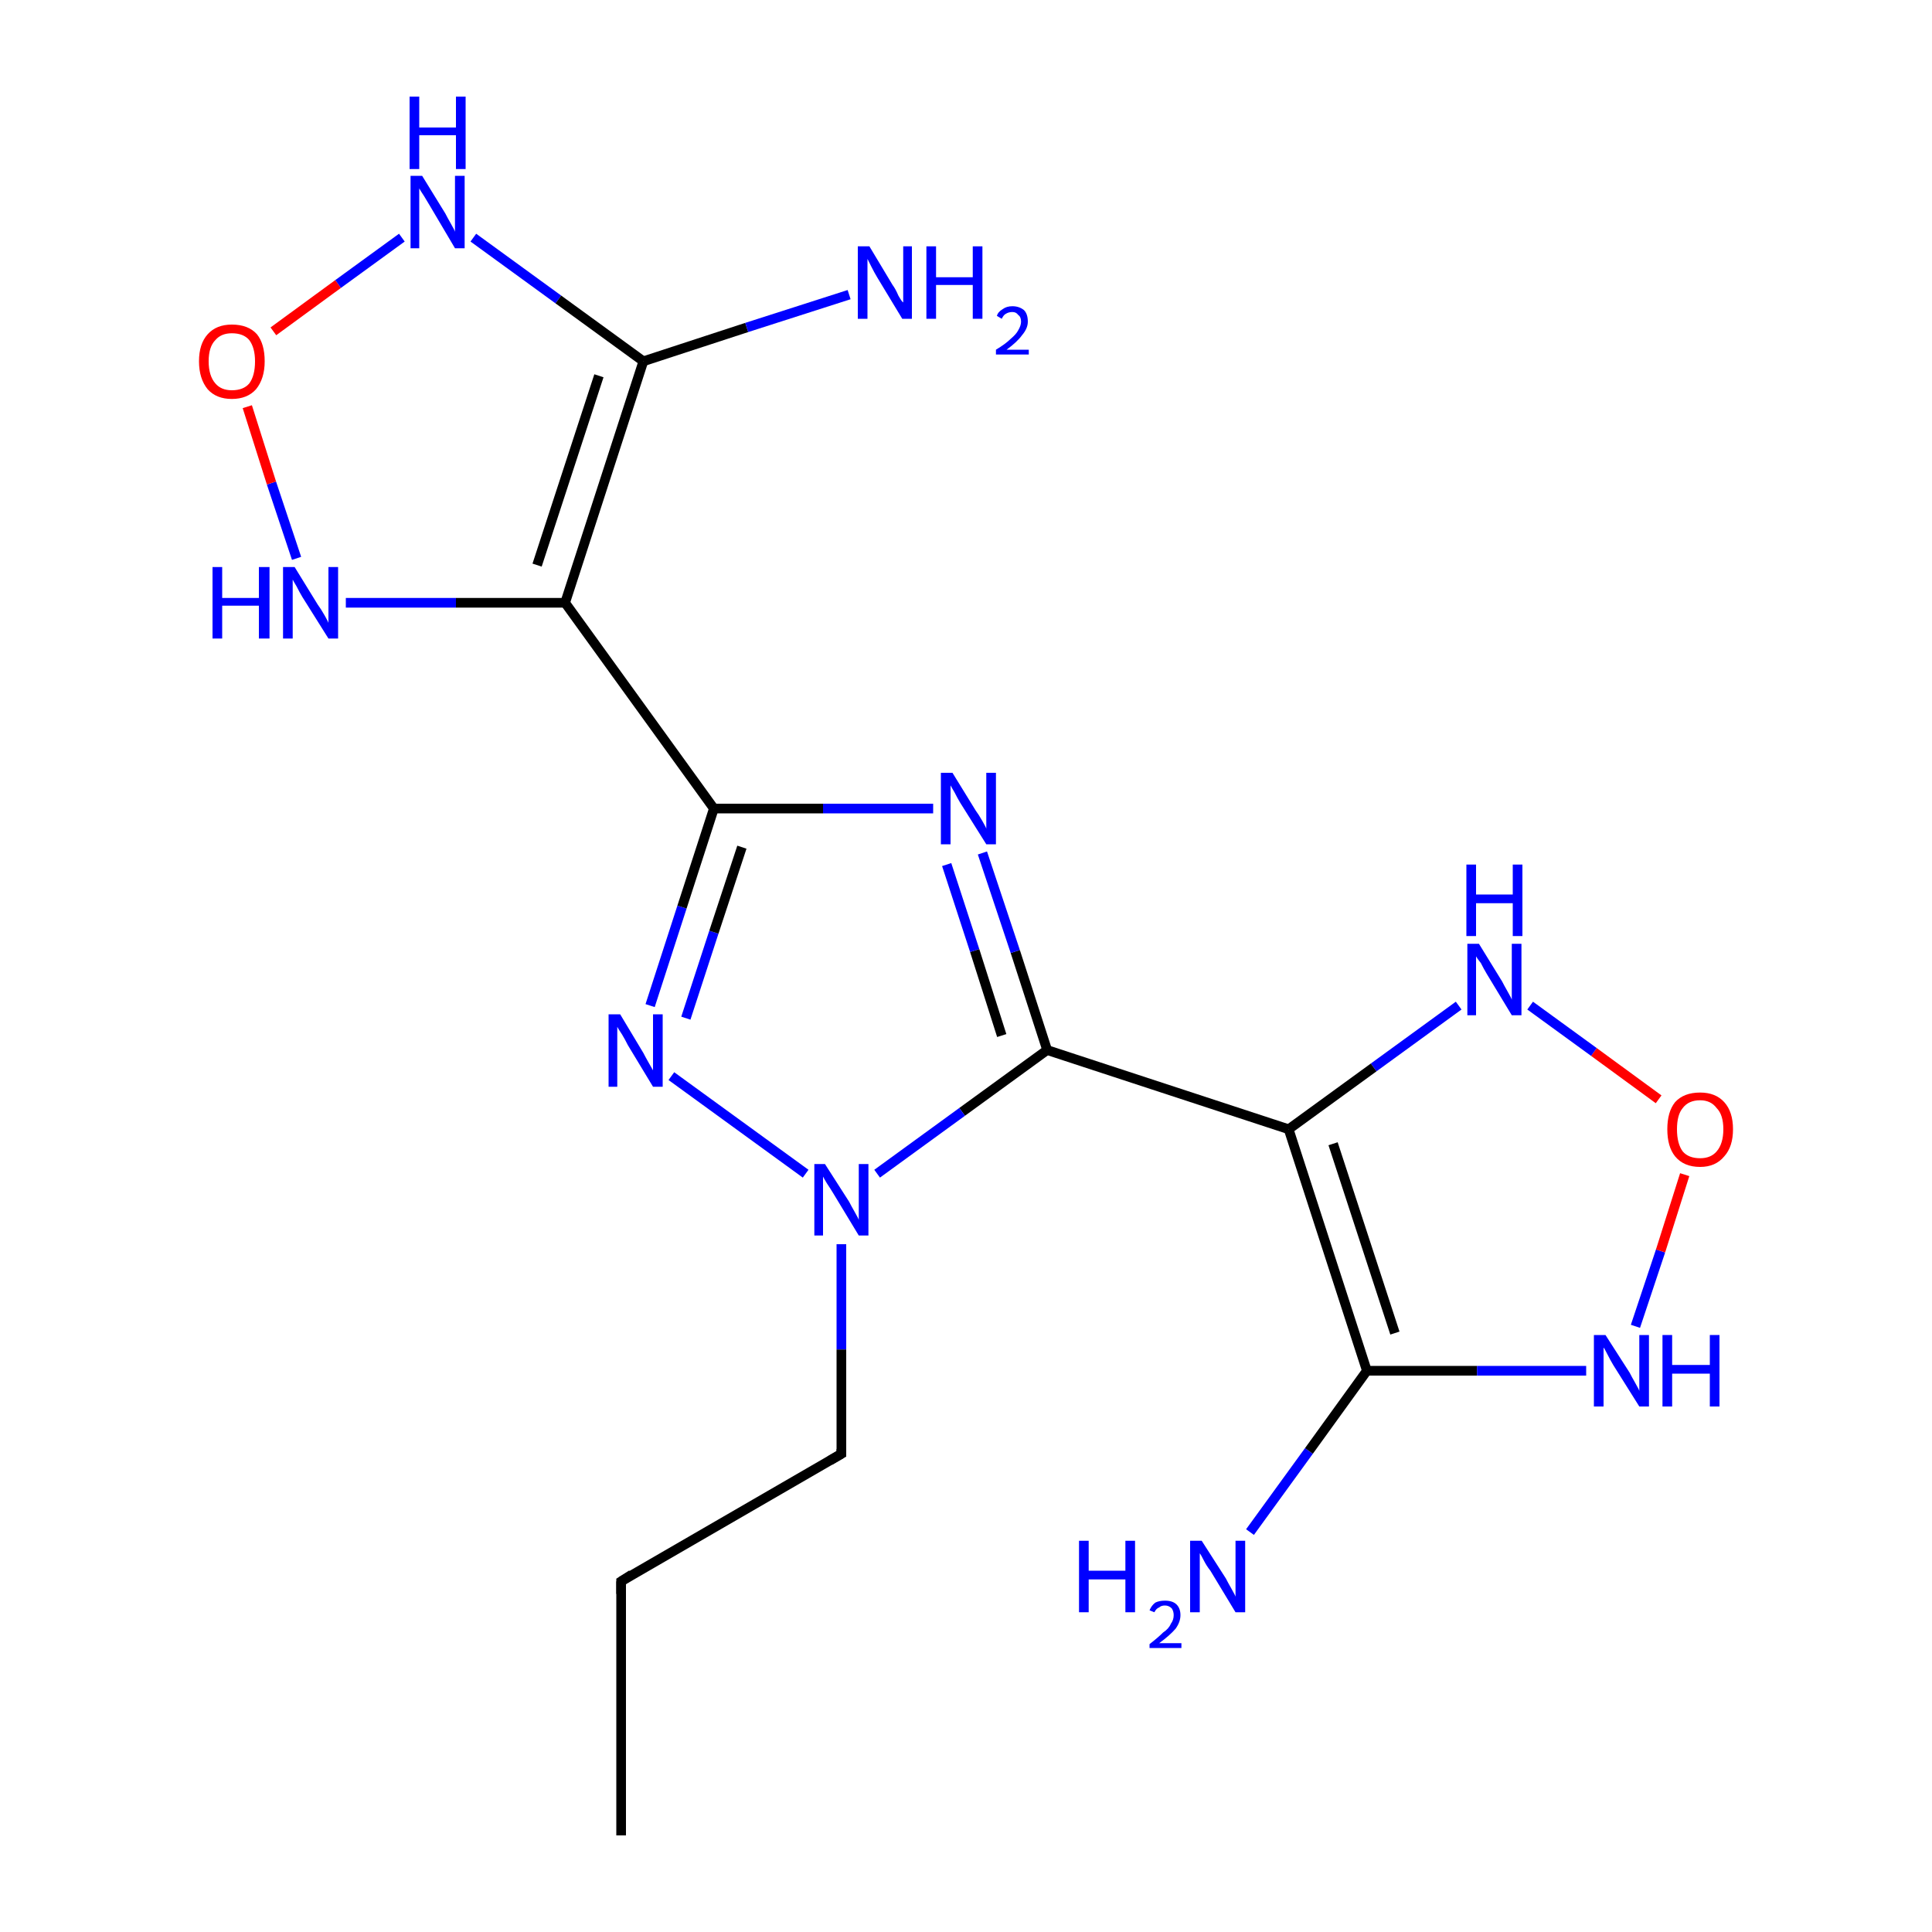 <?xml version='1.0' encoding='iso-8859-1'?>
<svg version='1.1' baseProfile='full'
              xmlns='http://www.w3.org/2000/svg'
                      xmlns:rdkit='http://www.rdkit.org/xml'
                      xmlns:xlink='http://www.w3.org/1999/xlink'
                  xml:space='preserve'
width='200px' height='200px' viewBox='0 0 200 200'>
<!-- END OF HEADER -->
<rect style='opacity:1.0;fill:#FFFFFF;stroke:none' width='200.0' height='200.0' x='0.0' y='0.0'> </rect>
<path class='bond-0 atom-0 atom-1' d='M 129.4,158.6 L 135.5,150.2' style='fill:none;fill-rule:evenodd;stroke:#0000FF;stroke-width:1.0px;stroke-linecap:butt;stroke-linejoin:miter;stroke-opacity:1' />
<path class='bond-0 atom-0 atom-1' d='M 135.5,150.2 L 141.5,141.9' style='fill:none;fill-rule:evenodd;stroke:#000000;stroke-width:1.0px;stroke-linecap:butt;stroke-linejoin:miter;stroke-opacity:1' />
<path class='bond-1 atom-1 atom-2' d='M 141.5,141.9 L 152.9,141.9' style='fill:none;fill-rule:evenodd;stroke:#000000;stroke-width:1.0px;stroke-linecap:butt;stroke-linejoin:miter;stroke-opacity:1' />
<path class='bond-1 atom-1 atom-2' d='M 152.9,141.9 L 164.2,141.9' style='fill:none;fill-rule:evenodd;stroke:#0000FF;stroke-width:1.0px;stroke-linecap:butt;stroke-linejoin:miter;stroke-opacity:1' />
<path class='bond-2 atom-1 atom-5' d='M 141.5,141.9 L 133.4,116.9' style='fill:none;fill-rule:evenodd;stroke:#000000;stroke-width:1.0px;stroke-linecap:butt;stroke-linejoin:miter;stroke-opacity:1' />
<path class='bond-2 atom-1 atom-5' d='M 144.4,138.0 L 138.0,118.4' style='fill:none;fill-rule:evenodd;stroke:#000000;stroke-width:1.0px;stroke-linecap:butt;stroke-linejoin:miter;stroke-opacity:1' />
<path class='bond-3 atom-2 atom-3' d='M 169.3,137.3 L 171.9,129.5' style='fill:none;fill-rule:evenodd;stroke:#0000FF;stroke-width:1.0px;stroke-linecap:butt;stroke-linejoin:miter;stroke-opacity:1' />
<path class='bond-3 atom-2 atom-3' d='M 171.9,129.5 L 174.4,121.6' style='fill:none;fill-rule:evenodd;stroke:#FF0000;stroke-width:1.0px;stroke-linecap:butt;stroke-linejoin:miter;stroke-opacity:1' />
<path class='bond-4 atom-3 atom-4' d='M 171.7,113.8 L 165.0,108.9' style='fill:none;fill-rule:evenodd;stroke:#FF0000;stroke-width:1.0px;stroke-linecap:butt;stroke-linejoin:miter;stroke-opacity:1' />
<path class='bond-4 atom-3 atom-4' d='M 165.0,108.9 L 158.4,104.1' style='fill:none;fill-rule:evenodd;stroke:#0000FF;stroke-width:1.0px;stroke-linecap:butt;stroke-linejoin:miter;stroke-opacity:1' />
<path class='bond-5 atom-4 atom-5' d='M 151.0,104.1 L 142.2,110.5' style='fill:none;fill-rule:evenodd;stroke:#0000FF;stroke-width:1.0px;stroke-linecap:butt;stroke-linejoin:miter;stroke-opacity:1' />
<path class='bond-5 atom-4 atom-5' d='M 142.2,110.5 L 133.4,116.9' style='fill:none;fill-rule:evenodd;stroke:#000000;stroke-width:1.0px;stroke-linecap:butt;stroke-linejoin:miter;stroke-opacity:1' />
<path class='bond-6 atom-5 atom-6' d='M 133.4,116.9 L 108.4,108.7' style='fill:none;fill-rule:evenodd;stroke:#000000;stroke-width:1.0px;stroke-linecap:butt;stroke-linejoin:miter;stroke-opacity:1' />
<path class='bond-7 atom-6 atom-7' d='M 108.4,108.7 L 105.1,98.5' style='fill:none;fill-rule:evenodd;stroke:#000000;stroke-width:1.0px;stroke-linecap:butt;stroke-linejoin:miter;stroke-opacity:1' />
<path class='bond-7 atom-6 atom-7' d='M 105.1,98.5 L 101.7,88.3' style='fill:none;fill-rule:evenodd;stroke:#0000FF;stroke-width:1.0px;stroke-linecap:butt;stroke-linejoin:miter;stroke-opacity:1' />
<path class='bond-7 atom-6 atom-7' d='M 103.7,107.2 L 100.9,98.4' style='fill:none;fill-rule:evenodd;stroke:#000000;stroke-width:1.0px;stroke-linecap:butt;stroke-linejoin:miter;stroke-opacity:1' />
<path class='bond-7 atom-6 atom-7' d='M 100.9,98.4 L 98.0,89.5' style='fill:none;fill-rule:evenodd;stroke:#0000FF;stroke-width:1.0px;stroke-linecap:butt;stroke-linejoin:miter;stroke-opacity:1' />
<path class='bond-8 atom-6 atom-8' d='M 108.4,108.7 L 99.6,115.1' style='fill:none;fill-rule:evenodd;stroke:#000000;stroke-width:1.0px;stroke-linecap:butt;stroke-linejoin:miter;stroke-opacity:1' />
<path class='bond-8 atom-6 atom-8' d='M 99.6,115.1 L 90.8,121.5' style='fill:none;fill-rule:evenodd;stroke:#0000FF;stroke-width:1.0px;stroke-linecap:butt;stroke-linejoin:miter;stroke-opacity:1' />
<path class='bond-9 atom-7 atom-13' d='M 96.6,83.7 L 85.2,83.7' style='fill:none;fill-rule:evenodd;stroke:#0000FF;stroke-width:1.0px;stroke-linecap:butt;stroke-linejoin:miter;stroke-opacity:1' />
<path class='bond-9 atom-7 atom-13' d='M 85.2,83.7 L 73.9,83.7' style='fill:none;fill-rule:evenodd;stroke:#000000;stroke-width:1.0px;stroke-linecap:butt;stroke-linejoin:miter;stroke-opacity:1' />
<path class='bond-10 atom-8 atom-9' d='M 87.1,128.8 L 87.1,139.7' style='fill:none;fill-rule:evenodd;stroke:#0000FF;stroke-width:1.0px;stroke-linecap:butt;stroke-linejoin:miter;stroke-opacity:1' />
<path class='bond-10 atom-8 atom-9' d='M 87.1,139.7 L 87.1,150.5' style='fill:none;fill-rule:evenodd;stroke:#000000;stroke-width:1.0px;stroke-linecap:butt;stroke-linejoin:miter;stroke-opacity:1' />
<path class='bond-11 atom-8 atom-12' d='M 83.4,121.5 L 69.5,111.4' style='fill:none;fill-rule:evenodd;stroke:#0000FF;stroke-width:1.0px;stroke-linecap:butt;stroke-linejoin:miter;stroke-opacity:1' />
<path class='bond-12 atom-9 atom-10' d='M 87.1,150.5 L 64.3,163.7' style='fill:none;fill-rule:evenodd;stroke:#000000;stroke-width:1.0px;stroke-linecap:butt;stroke-linejoin:miter;stroke-opacity:1' />
<path class='bond-13 atom-10 atom-11' d='M 64.3,163.7 L 64.3,190.0' style='fill:none;fill-rule:evenodd;stroke:#000000;stroke-width:1.0px;stroke-linecap:butt;stroke-linejoin:miter;stroke-opacity:1' />
<path class='bond-14 atom-12 atom-13' d='M 67.3,104.1 L 70.6,93.9' style='fill:none;fill-rule:evenodd;stroke:#0000FF;stroke-width:1.0px;stroke-linecap:butt;stroke-linejoin:miter;stroke-opacity:1' />
<path class='bond-14 atom-12 atom-13' d='M 70.6,93.9 L 73.9,83.7' style='fill:none;fill-rule:evenodd;stroke:#000000;stroke-width:1.0px;stroke-linecap:butt;stroke-linejoin:miter;stroke-opacity:1' />
<path class='bond-14 atom-12 atom-13' d='M 71.0,105.4 L 73.9,96.5' style='fill:none;fill-rule:evenodd;stroke:#0000FF;stroke-width:1.0px;stroke-linecap:butt;stroke-linejoin:miter;stroke-opacity:1' />
<path class='bond-14 atom-12 atom-13' d='M 73.9,96.5 L 76.8,87.7' style='fill:none;fill-rule:evenodd;stroke:#000000;stroke-width:1.0px;stroke-linecap:butt;stroke-linejoin:miter;stroke-opacity:1' />
<path class='bond-15 atom-13 atom-14' d='M 73.9,83.7 L 58.5,62.4' style='fill:none;fill-rule:evenodd;stroke:#000000;stroke-width:1.0px;stroke-linecap:butt;stroke-linejoin:miter;stroke-opacity:1' />
<path class='bond-16 atom-14 atom-15' d='M 58.5,62.4 L 47.2,62.4' style='fill:none;fill-rule:evenodd;stroke:#000000;stroke-width:1.0px;stroke-linecap:butt;stroke-linejoin:miter;stroke-opacity:1' />
<path class='bond-16 atom-14 atom-15' d='M 47.2,62.4 L 35.8,62.4' style='fill:none;fill-rule:evenodd;stroke:#0000FF;stroke-width:1.0px;stroke-linecap:butt;stroke-linejoin:miter;stroke-opacity:1' />
<path class='bond-17 atom-14 atom-18' d='M 58.5,62.4 L 66.6,37.4' style='fill:none;fill-rule:evenodd;stroke:#000000;stroke-width:1.0px;stroke-linecap:butt;stroke-linejoin:miter;stroke-opacity:1' />
<path class='bond-17 atom-14 atom-18' d='M 55.6,58.5 L 62.0,38.9' style='fill:none;fill-rule:evenodd;stroke:#000000;stroke-width:1.0px;stroke-linecap:butt;stroke-linejoin:miter;stroke-opacity:1' />
<path class='bond-18 atom-15 atom-16' d='M 30.7,57.8 L 28.1,50.0' style='fill:none;fill-rule:evenodd;stroke:#0000FF;stroke-width:1.0px;stroke-linecap:butt;stroke-linejoin:miter;stroke-opacity:1' />
<path class='bond-18 atom-15 atom-16' d='M 28.1,50.0 L 25.6,42.1' style='fill:none;fill-rule:evenodd;stroke:#FF0000;stroke-width:1.0px;stroke-linecap:butt;stroke-linejoin:miter;stroke-opacity:1' />
<path class='bond-19 atom-16 atom-17' d='M 28.3,34.3 L 35.0,29.4' style='fill:none;fill-rule:evenodd;stroke:#FF0000;stroke-width:1.0px;stroke-linecap:butt;stroke-linejoin:miter;stroke-opacity:1' />
<path class='bond-19 atom-16 atom-17' d='M 35.0,29.4 L 41.6,24.6' style='fill:none;fill-rule:evenodd;stroke:#0000FF;stroke-width:1.0px;stroke-linecap:butt;stroke-linejoin:miter;stroke-opacity:1' />
<path class='bond-20 atom-17 atom-18' d='M 49.0,24.6 L 57.8,31.0' style='fill:none;fill-rule:evenodd;stroke:#0000FF;stroke-width:1.0px;stroke-linecap:butt;stroke-linejoin:miter;stroke-opacity:1' />
<path class='bond-20 atom-17 atom-18' d='M 57.8,31.0 L 66.6,37.4' style='fill:none;fill-rule:evenodd;stroke:#000000;stroke-width:1.0px;stroke-linecap:butt;stroke-linejoin:miter;stroke-opacity:1' />
<path class='bond-21 atom-18 atom-19' d='M 66.6,37.4 L 77.3,33.9' style='fill:none;fill-rule:evenodd;stroke:#000000;stroke-width:1.0px;stroke-linecap:butt;stroke-linejoin:miter;stroke-opacity:1' />
<path class='bond-21 atom-18 atom-19' d='M 77.3,33.9 L 87.9,30.5' style='fill:none;fill-rule:evenodd;stroke:#0000FF;stroke-width:1.0px;stroke-linecap:butt;stroke-linejoin:miter;stroke-opacity:1' />
<path d='M 87.1,150.0 L 87.1,150.5 L 85.9,151.2' style='fill:none;stroke:#000000;stroke-width:1.0px;stroke-linecap:butt;stroke-linejoin:miter;stroke-opacity:1;' />
<path d='M 65.4,163.0 L 64.3,163.7 L 64.3,165.0' style='fill:none;stroke:#000000;stroke-width:1.0px;stroke-linecap:butt;stroke-linejoin:miter;stroke-opacity:1;' />
<path class='atom-0' d='M 111.7 159.5
L 112.7 159.5
L 112.7 162.6
L 116.5 162.6
L 116.5 159.5
L 117.5 159.5
L 117.5 166.9
L 116.5 166.9
L 116.5 163.5
L 112.7 163.5
L 112.7 166.9
L 111.7 166.9
L 111.7 159.5
' fill='#0000FF'/>
<path class='atom-0' d='M 119.0 166.7
Q 119.2 166.2, 119.6 165.9
Q 120.0 165.7, 120.6 165.7
Q 121.4 165.7, 121.8 166.1
Q 122.2 166.5, 122.2 167.2
Q 122.2 167.9, 121.7 168.6
Q 121.1 169.3, 120.0 170.1
L 122.3 170.1
L 122.3 170.6
L 119.0 170.6
L 119.0 170.2
Q 119.9 169.5, 120.4 169.0
Q 121.0 168.6, 121.2 168.1
Q 121.5 167.7, 121.5 167.2
Q 121.5 166.8, 121.3 166.5
Q 121.0 166.2, 120.6 166.2
Q 120.2 166.2, 120.0 166.4
Q 119.7 166.5, 119.5 166.9
L 119.0 166.7
' fill='#0000FF'/>
<path class='atom-0' d='M 124.4 159.5
L 126.9 163.4
Q 127.1 163.8, 127.5 164.5
Q 127.9 165.2, 127.9 165.3
L 127.9 159.5
L 128.9 159.5
L 128.9 166.9
L 127.9 166.9
L 125.3 162.6
Q 124.9 162.1, 124.6 161.5
Q 124.3 160.9, 124.2 160.8
L 124.2 166.9
L 123.2 166.9
L 123.2 159.5
L 124.4 159.5
' fill='#0000FF'/>
<path class='atom-2' d='M 166.2 138.2
L 168.7 142.1
Q 168.9 142.5, 169.3 143.2
Q 169.7 143.9, 169.7 144.0
L 169.7 138.2
L 170.7 138.2
L 170.7 145.6
L 169.7 145.6
L 167.0 141.3
Q 166.7 140.8, 166.4 140.2
Q 166.1 139.6, 166.0 139.5
L 166.0 145.6
L 165.0 145.6
L 165.0 138.2
L 166.2 138.2
' fill='#0000FF'/>
<path class='atom-2' d='M 172.1 138.2
L 173.1 138.2
L 173.1 141.3
L 177.0 141.3
L 177.0 138.2
L 178.0 138.2
L 178.0 145.6
L 177.0 145.6
L 177.0 142.2
L 173.1 142.2
L 173.1 145.6
L 172.1 145.6
L 172.1 138.2
' fill='#0000FF'/>
<path class='atom-3' d='M 172.6 116.9
Q 172.6 115.1, 173.4 114.1
Q 174.3 113.1, 176.0 113.1
Q 177.6 113.1, 178.5 114.1
Q 179.4 115.1, 179.4 116.9
Q 179.4 118.7, 178.5 119.7
Q 177.6 120.8, 176.0 120.8
Q 174.3 120.8, 173.4 119.7
Q 172.6 118.7, 172.6 116.9
M 176.0 119.9
Q 177.1 119.9, 177.7 119.2
Q 178.4 118.4, 178.4 116.9
Q 178.4 115.4, 177.7 114.7
Q 177.1 113.9, 176.0 113.9
Q 174.8 113.9, 174.2 114.7
Q 173.6 115.4, 173.6 116.9
Q 173.6 118.4, 174.2 119.2
Q 174.8 119.9, 176.0 119.9
' fill='#FF0000'/>
<path class='atom-4' d='M 153.1 97.7
L 155.5 101.6
Q 155.7 102.0, 156.1 102.7
Q 156.5 103.4, 156.5 103.5
L 156.5 97.7
L 157.5 97.7
L 157.5 105.1
L 156.5 105.1
L 153.9 100.8
Q 153.6 100.3, 153.3 99.7
Q 152.9 99.2, 152.8 99.0
L 152.8 105.1
L 151.9 105.1
L 151.9 97.7
L 153.1 97.7
' fill='#0000FF'/>
<path class='atom-4' d='M 151.8 89.5
L 152.8 89.5
L 152.8 92.6
L 156.6 92.6
L 156.6 89.5
L 157.6 89.5
L 157.6 96.9
L 156.6 96.9
L 156.6 93.5
L 152.8 93.5
L 152.8 96.9
L 151.8 96.9
L 151.8 89.5
' fill='#0000FF'/>
<path class='atom-7' d='M 98.6 80.0
L 101.0 83.9
Q 101.3 84.3, 101.7 85.0
Q 102.1 85.7, 102.1 85.8
L 102.1 80.0
L 103.1 80.0
L 103.1 87.4
L 102.1 87.4
L 99.4 83.1
Q 99.1 82.6, 98.8 82.0
Q 98.5 81.5, 98.4 81.3
L 98.4 87.4
L 97.4 87.4
L 97.4 80.0
L 98.6 80.0
' fill='#0000FF'/>
<path class='atom-8' d='M 85.4 120.5
L 87.9 124.4
Q 88.1 124.8, 88.5 125.5
Q 88.9 126.2, 88.9 126.3
L 88.9 120.5
L 89.9 120.5
L 89.9 127.9
L 88.9 127.9
L 86.3 123.6
Q 86.0 123.1, 85.6 122.5
Q 85.3 122.0, 85.2 121.8
L 85.2 127.9
L 84.3 127.9
L 84.3 120.5
L 85.4 120.5
' fill='#0000FF'/>
<path class='atom-12' d='M 64.2 105.0
L 66.6 109.0
Q 66.8 109.4, 67.2 110.1
Q 67.6 110.8, 67.6 110.8
L 67.6 105.0
L 68.6 105.0
L 68.6 112.5
L 67.6 112.5
L 65.0 108.2
Q 64.7 107.6, 64.4 107.1
Q 64.0 106.5, 63.9 106.3
L 63.9 112.5
L 63.0 112.5
L 63.0 105.0
L 64.2 105.0
' fill='#0000FF'/>
<path class='atom-15' d='M 22.0 58.7
L 23.0 58.7
L 23.0 61.9
L 26.8 61.9
L 26.8 58.7
L 27.9 58.7
L 27.9 66.1
L 26.8 66.1
L 26.8 62.7
L 23.0 62.7
L 23.0 66.1
L 22.0 66.1
L 22.0 58.7
' fill='#0000FF'/>
<path class='atom-15' d='M 30.5 58.7
L 32.9 62.6
Q 33.2 63.0, 33.6 63.7
Q 34.0 64.4, 34.0 64.5
L 34.0 58.7
L 35.0 58.7
L 35.0 66.1
L 34.0 66.1
L 31.3 61.8
Q 31.0 61.3, 30.7 60.7
Q 30.4 60.2, 30.3 60.0
L 30.3 66.1
L 29.3 66.1
L 29.3 58.7
L 30.5 58.7
' fill='#0000FF'/>
<path class='atom-16' d='M 20.6 37.4
Q 20.6 35.6, 21.5 34.6
Q 22.4 33.6, 24.0 33.6
Q 25.7 33.6, 26.6 34.6
Q 27.4 35.6, 27.4 37.4
Q 27.4 39.2, 26.5 40.3
Q 25.6 41.3, 24.0 41.3
Q 22.4 41.3, 21.5 40.3
Q 20.6 39.2, 20.6 37.4
M 24.0 40.4
Q 25.2 40.4, 25.8 39.7
Q 26.4 38.9, 26.4 37.4
Q 26.4 36.0, 25.8 35.2
Q 25.2 34.5, 24.0 34.5
Q 22.9 34.5, 22.3 35.2
Q 21.6 35.9, 21.6 37.4
Q 21.6 38.9, 22.3 39.7
Q 22.9 40.4, 24.0 40.4
' fill='#FF0000'/>
<path class='atom-17' d='M 43.7 18.2
L 46.1 22.1
Q 46.3 22.5, 46.7 23.2
Q 47.1 23.9, 47.1 24.0
L 47.1 18.2
L 48.1 18.2
L 48.1 25.7
L 47.1 25.7
L 44.5 21.3
Q 44.2 20.8, 43.9 20.3
Q 43.5 19.7, 43.4 19.5
L 43.4 25.7
L 42.5 25.7
L 42.5 18.2
L 43.7 18.2
' fill='#0000FF'/>
<path class='atom-17' d='M 42.4 10.0
L 43.4 10.0
L 43.4 13.2
L 47.2 13.2
L 47.2 10.0
L 48.2 10.0
L 48.2 17.5
L 47.2 17.5
L 47.2 14.0
L 43.4 14.0
L 43.4 17.5
L 42.4 17.5
L 42.4 10.0
' fill='#0000FF'/>
<path class='atom-19' d='M 90.0 25.5
L 92.4 29.5
Q 92.7 29.9, 93.0 30.6
Q 93.4 31.3, 93.5 31.3
L 93.5 25.5
L 94.4 25.5
L 94.4 33.0
L 93.4 33.0
L 90.8 28.7
Q 90.5 28.2, 90.2 27.6
Q 89.9 27.0, 89.8 26.8
L 89.8 33.0
L 88.8 33.0
L 88.8 25.5
L 90.0 25.5
' fill='#0000FF'/>
<path class='atom-19' d='M 95.9 25.5
L 96.9 25.5
L 96.9 28.7
L 100.7 28.7
L 100.7 25.5
L 101.7 25.5
L 101.7 33.0
L 100.7 33.0
L 100.7 29.5
L 96.9 29.5
L 96.9 33.0
L 95.9 33.0
L 95.9 25.5
' fill='#0000FF'/>
<path class='atom-19' d='M 103.2 32.7
Q 103.3 32.3, 103.8 32.0
Q 104.2 31.7, 104.8 31.7
Q 105.5 31.7, 106.0 32.1
Q 106.4 32.5, 106.4 33.3
Q 106.4 34.0, 105.8 34.7
Q 105.3 35.4, 104.2 36.2
L 106.5 36.2
L 106.5 36.7
L 103.1 36.7
L 103.1 36.2
Q 104.1 35.6, 104.6 35.1
Q 105.2 34.6, 105.4 34.2
Q 105.7 33.7, 105.7 33.3
Q 105.7 32.8, 105.4 32.6
Q 105.2 32.3, 104.8 32.3
Q 104.4 32.3, 104.1 32.5
Q 103.9 32.6, 103.7 33.0
L 103.2 32.7
' fill='#0000FF'/>
</svg>
